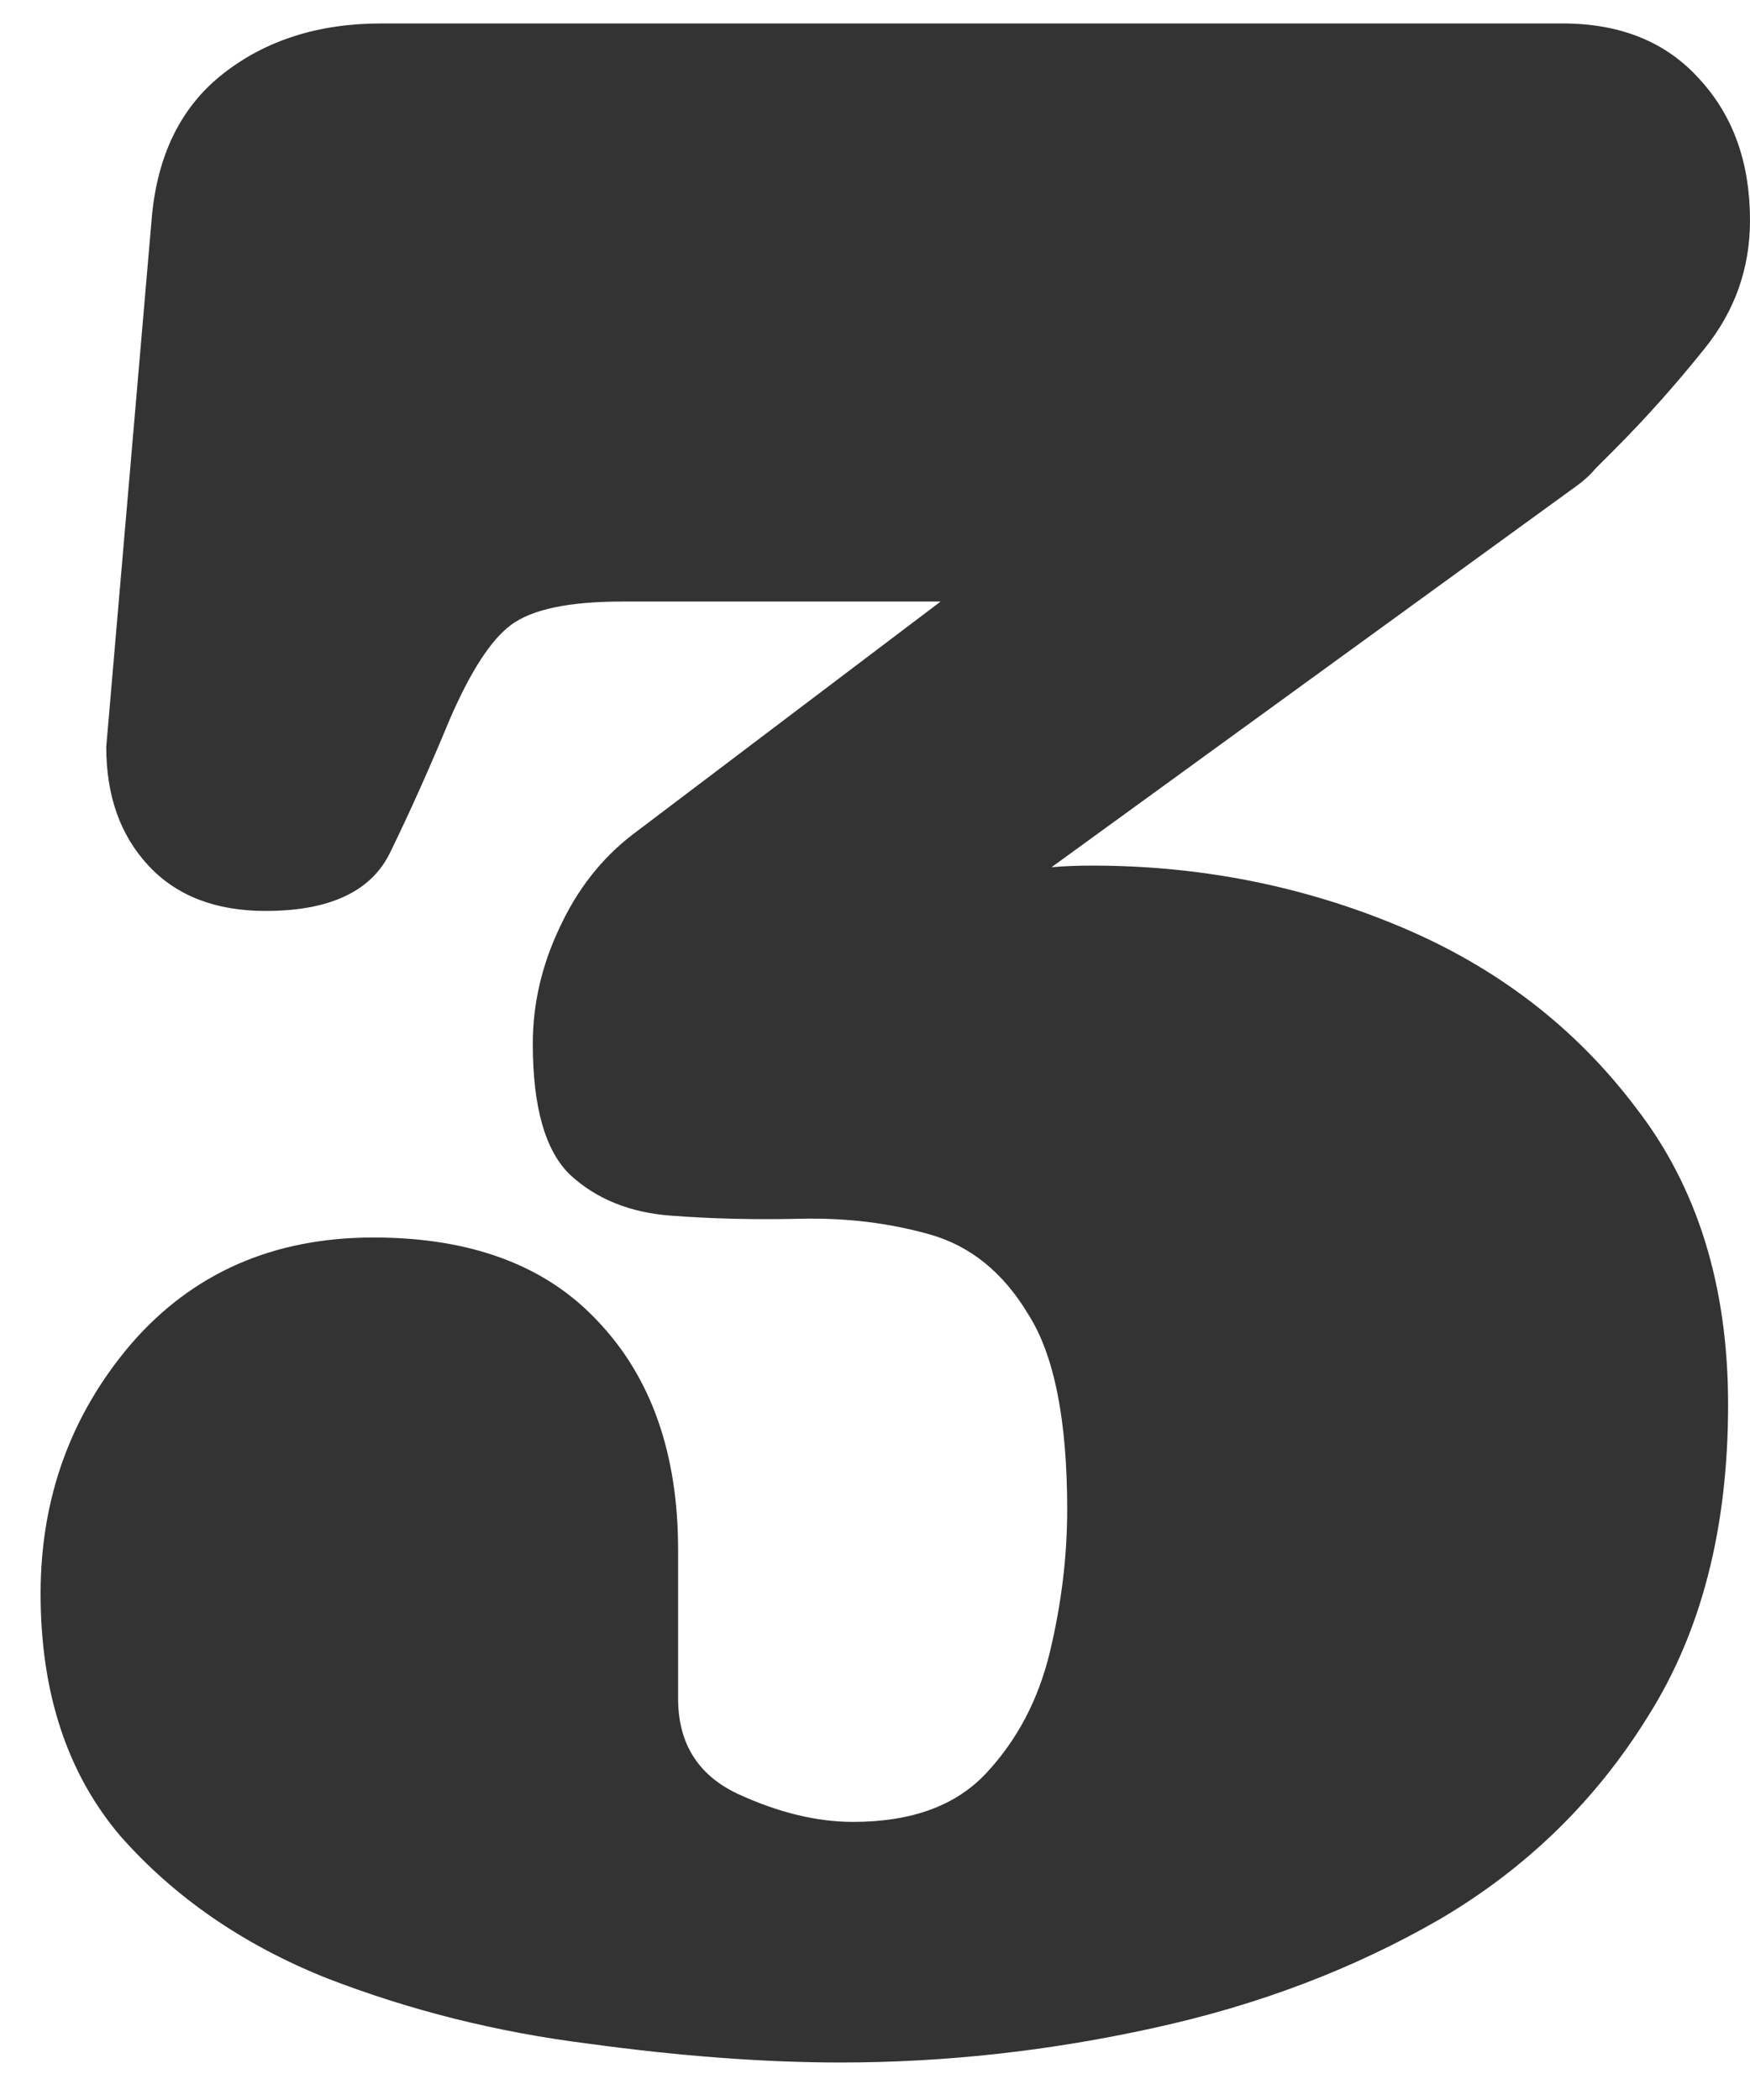 <svg width="35" height="42" viewBox="0 0 35 42" fill="none" xmlns="http://www.w3.org/2000/svg">
<path d="M34.562 28.094C34.562 30.552 34.031 32.625 32.969 34.312C31.927 36 30.542 37.354 28.812 38.375C27.083 39.375 25.167 40.104 23.062 40.562C20.979 41.021 18.896 41.25 16.812 41.25C15.292 41.25 13.615 41.125 11.781 40.875C9.948 40.646 8.198 40.208 6.531 39.562C4.865 38.896 3.49 37.948 2.406 36.719C1.344 35.469 0.812 33.854 0.812 31.875C0.812 29.958 1.417 28.292 2.625 26.875C3.854 25.458 5.469 24.75 7.469 24.75C9.427 24.75 10.927 25.312 11.969 26.438C13.031 27.562 13.562 29.083 13.562 31V33.969C13.562 34.865 13.958 35.5 14.75 35.875C15.562 36.25 16.333 36.438 17.062 36.438C18.229 36.438 19.115 36.115 19.719 35.469C20.344 34.802 20.771 33.99 21 33.031C21.229 32.073 21.344 31.125 21.344 30.188C21.344 28.396 21.083 27.094 20.562 26.281C20.062 25.448 19.406 24.917 18.594 24.688C17.781 24.458 16.917 24.354 16 24.375C15.083 24.396 14.219 24.375 13.406 24.312C12.594 24.25 11.927 23.979 11.406 23.5C10.906 23.021 10.656 22.146 10.656 20.875C10.656 20.083 10.833 19.312 11.188 18.562C11.542 17.792 12.031 17.167 12.656 16.688L18.812 12.031H12.438C11.375 12.031 10.635 12.188 10.219 12.5C9.823 12.792 9.417 13.417 9 14.375C8.604 15.333 8.208 16.219 7.812 17.031C7.438 17.823 6.604 18.219 5.312 18.219C4.312 18.219 3.531 17.917 2.969 17.312C2.406 16.708 2.125 15.917 2.125 14.938L3.031 4.406C3.135 3.115 3.615 2.135 4.469 1.469C5.323 0.802 6.375 0.469 7.625 0.469H31.25C32.417 0.469 33.333 0.844 34 1.594C34.667 2.323 35 3.26 35 4.406C35 5.365 34.698 6.219 34.094 6.969C33.51 7.698 32.906 8.375 32.281 9C32.156 9.125 32.031 9.25 31.906 9.375C31.802 9.5 31.677 9.615 31.531 9.719L21.031 17.344C21.281 17.323 21.552 17.312 21.844 17.312C24.01 17.312 26.062 17.719 28 18.531C29.938 19.344 31.51 20.552 32.719 22.156C33.948 23.74 34.562 25.719 34.562 28.094Z" fill="#333333"/>
</svg>
